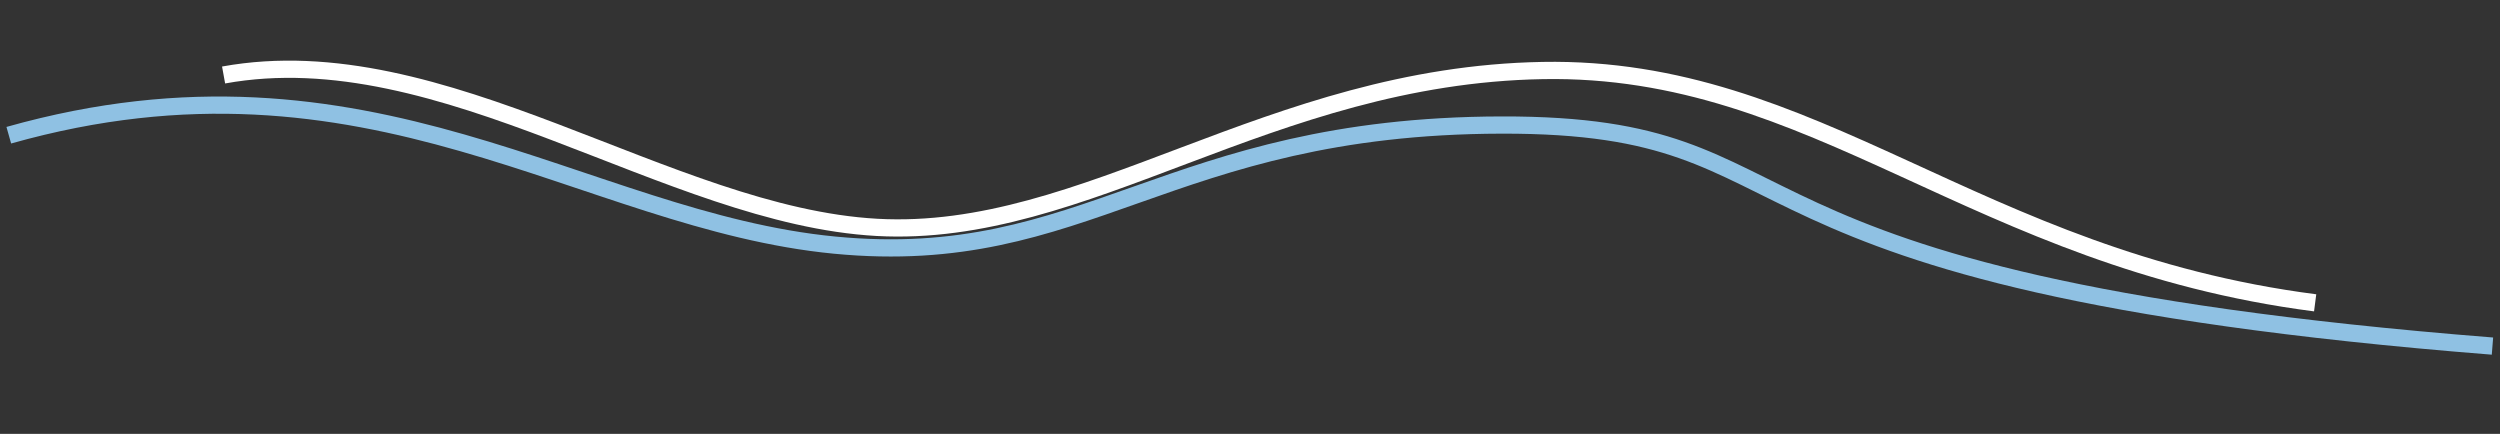 <svg width="363" height="63" viewBox="0 0 363 63" fill="none" xmlns="http://www.w3.org/2000/svg">
<rect x="0" y="0" width="363" height="63" fill="#333333" stroke="none"/>
<path d="M1.276 19.634C53.65 4.847 84.537 32.044 121.18 35.592C157.823 39.14 169.313 18.272 218.012 18.156C266.71 18.041 242.513 40.812 361.906 50.253" stroke="#8FC1E3" stroke-width="2.5"/>
<path d="M32.465 10.889C64.348 5.09 96.986 31.338 127.331 33.014C157.676 34.69 184.217 10.952 223.987 10.24C263.757 9.527 286.654 37.581 336.16 43.972" stroke="white" stroke-width="2.5"/>
</svg>
